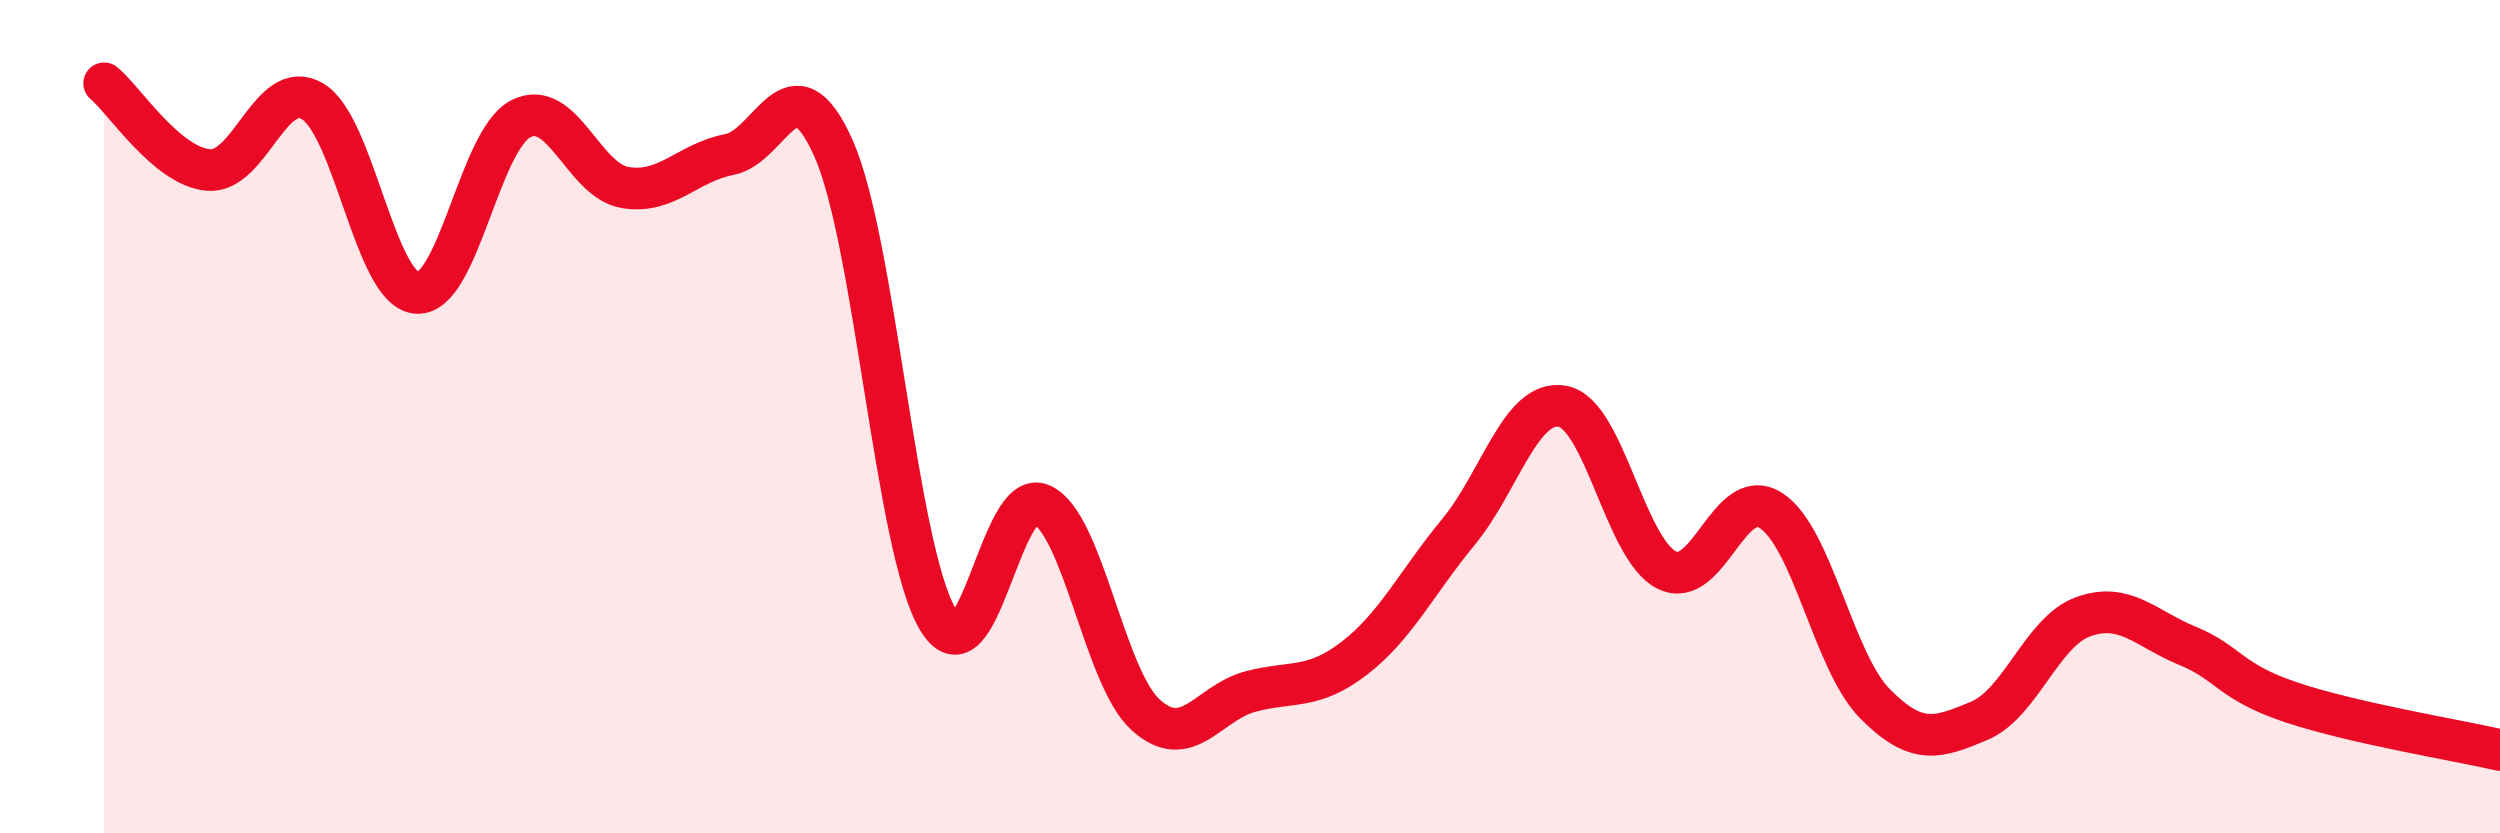 
    <svg width="60" height="20" viewBox="0 0 60 20" xmlns="http://www.w3.org/2000/svg">
      <path
        d="M 2.5,2 C 3,2.42 4,3.99 5,4.08 C 6,4.17 6.5,1.84 7.5,2.43 C 8.5,3.02 9,6.95 10,7.03 C 11,7.11 11.5,3.36 12.5,2.85 C 13.5,2.34 14,4.33 15,4.5 C 16,4.67 16.5,3.9 17.5,3.71 C 18.5,3.52 19,1.32 20,3.55 C 21,5.78 21.5,13.14 22.5,14.85 C 23.5,16.56 24,11.65 25,12.11 C 26,12.57 26.5,16.26 27.5,17.16 C 28.5,18.06 29,16.87 30,16.6 C 31,16.33 31.5,16.57 32.5,15.8 C 33.5,15.03 34,13.98 35,12.77 C 36,11.56 36.5,9.57 37.5,9.75 C 38.5,9.93 39,13.18 40,13.68 C 41,14.18 41.5,11.61 42.5,12.25 C 43.5,12.89 44,15.88 45,16.89 C 46,17.9 46.5,17.72 47.5,17.3 C 48.5,16.88 49,15.16 50,14.8 C 51,14.44 51.5,15.09 52.5,15.5 C 53.5,15.91 53.5,16.36 55,16.86 C 56.5,17.36 59,17.77 60,18L60 20L2.5 20Z"
        fill="#EB0A25"
        opacity="0.1"
        stroke-linecap="round"
        stroke-linejoin="round"
      />
      <path
        d="M 2.5,2 C 3,2.42 4,3.99 5,4.08 C 6,4.17 6.5,1.84 7.5,2.43 C 8.5,3.02 9,6.95 10,7.03 C 11,7.11 11.5,3.36 12.5,2.85 C 13.5,2.34 14,4.33 15,4.5 C 16,4.67 16.5,3.9 17.5,3.71 C 18.5,3.52 19,1.32 20,3.55 C 21,5.78 21.5,13.14 22.5,14.85 C 23.5,16.56 24,11.65 25,12.11 C 26,12.57 26.5,16.26 27.5,17.16 C 28.5,18.06 29,16.87 30,16.6 C 31,16.33 31.5,16.57 32.5,15.8 C 33.5,15.03 34,13.98 35,12.77 C 36,11.56 36.5,9.57 37.5,9.75 C 38.5,9.93 39,13.18 40,13.68 C 41,14.18 41.5,11.61 42.5,12.25 C 43.5,12.89 44,15.88 45,16.89 C 46,17.9 46.5,17.72 47.5,17.3 C 48.5,16.88 49,15.16 50,14.8 C 51,14.44 51.5,15.09 52.5,15.5 C 53.5,15.91 53.5,16.36 55,16.86 C 56.5,17.36 59,17.77 60,18"
        stroke="#EB0A25"
        stroke-width="1"
        fill="none"
        stroke-linecap="round"
        stroke-linejoin="round"
      />
    </svg>
  